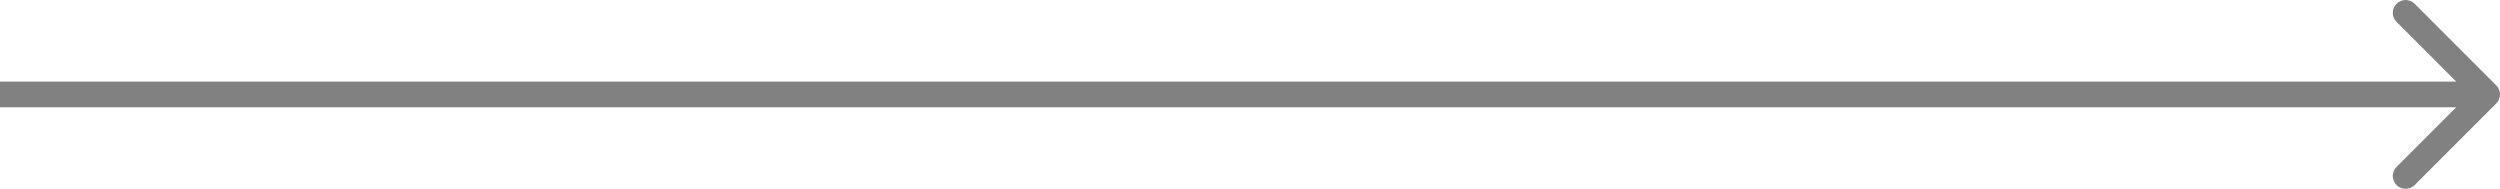 <?xml version="1.0" encoding="UTF-8"?> <svg xmlns="http://www.w3.org/2000/svg" width="780" height="59" viewBox="0 0 780 59" fill="none"> <path d="M778.828 32.285C780.391 30.723 780.391 28.191 778.828 26.629L753.373 1.173C751.81 -0.389 749.278 -0.389 747.716 1.173C746.154 2.735 746.154 5.268 747.716 6.83L770.343 29.457L747.716 52.084C746.154 53.647 746.154 56.179 747.716 57.741C749.278 59.303 751.81 59.303 753.373 57.741L778.828 32.285ZM-3.49691e-07 33.457L776 33.457L776 25.457L3.49691e-07 25.457L-3.49691e-07 33.457Z" fill="#818181"></path> </svg> 